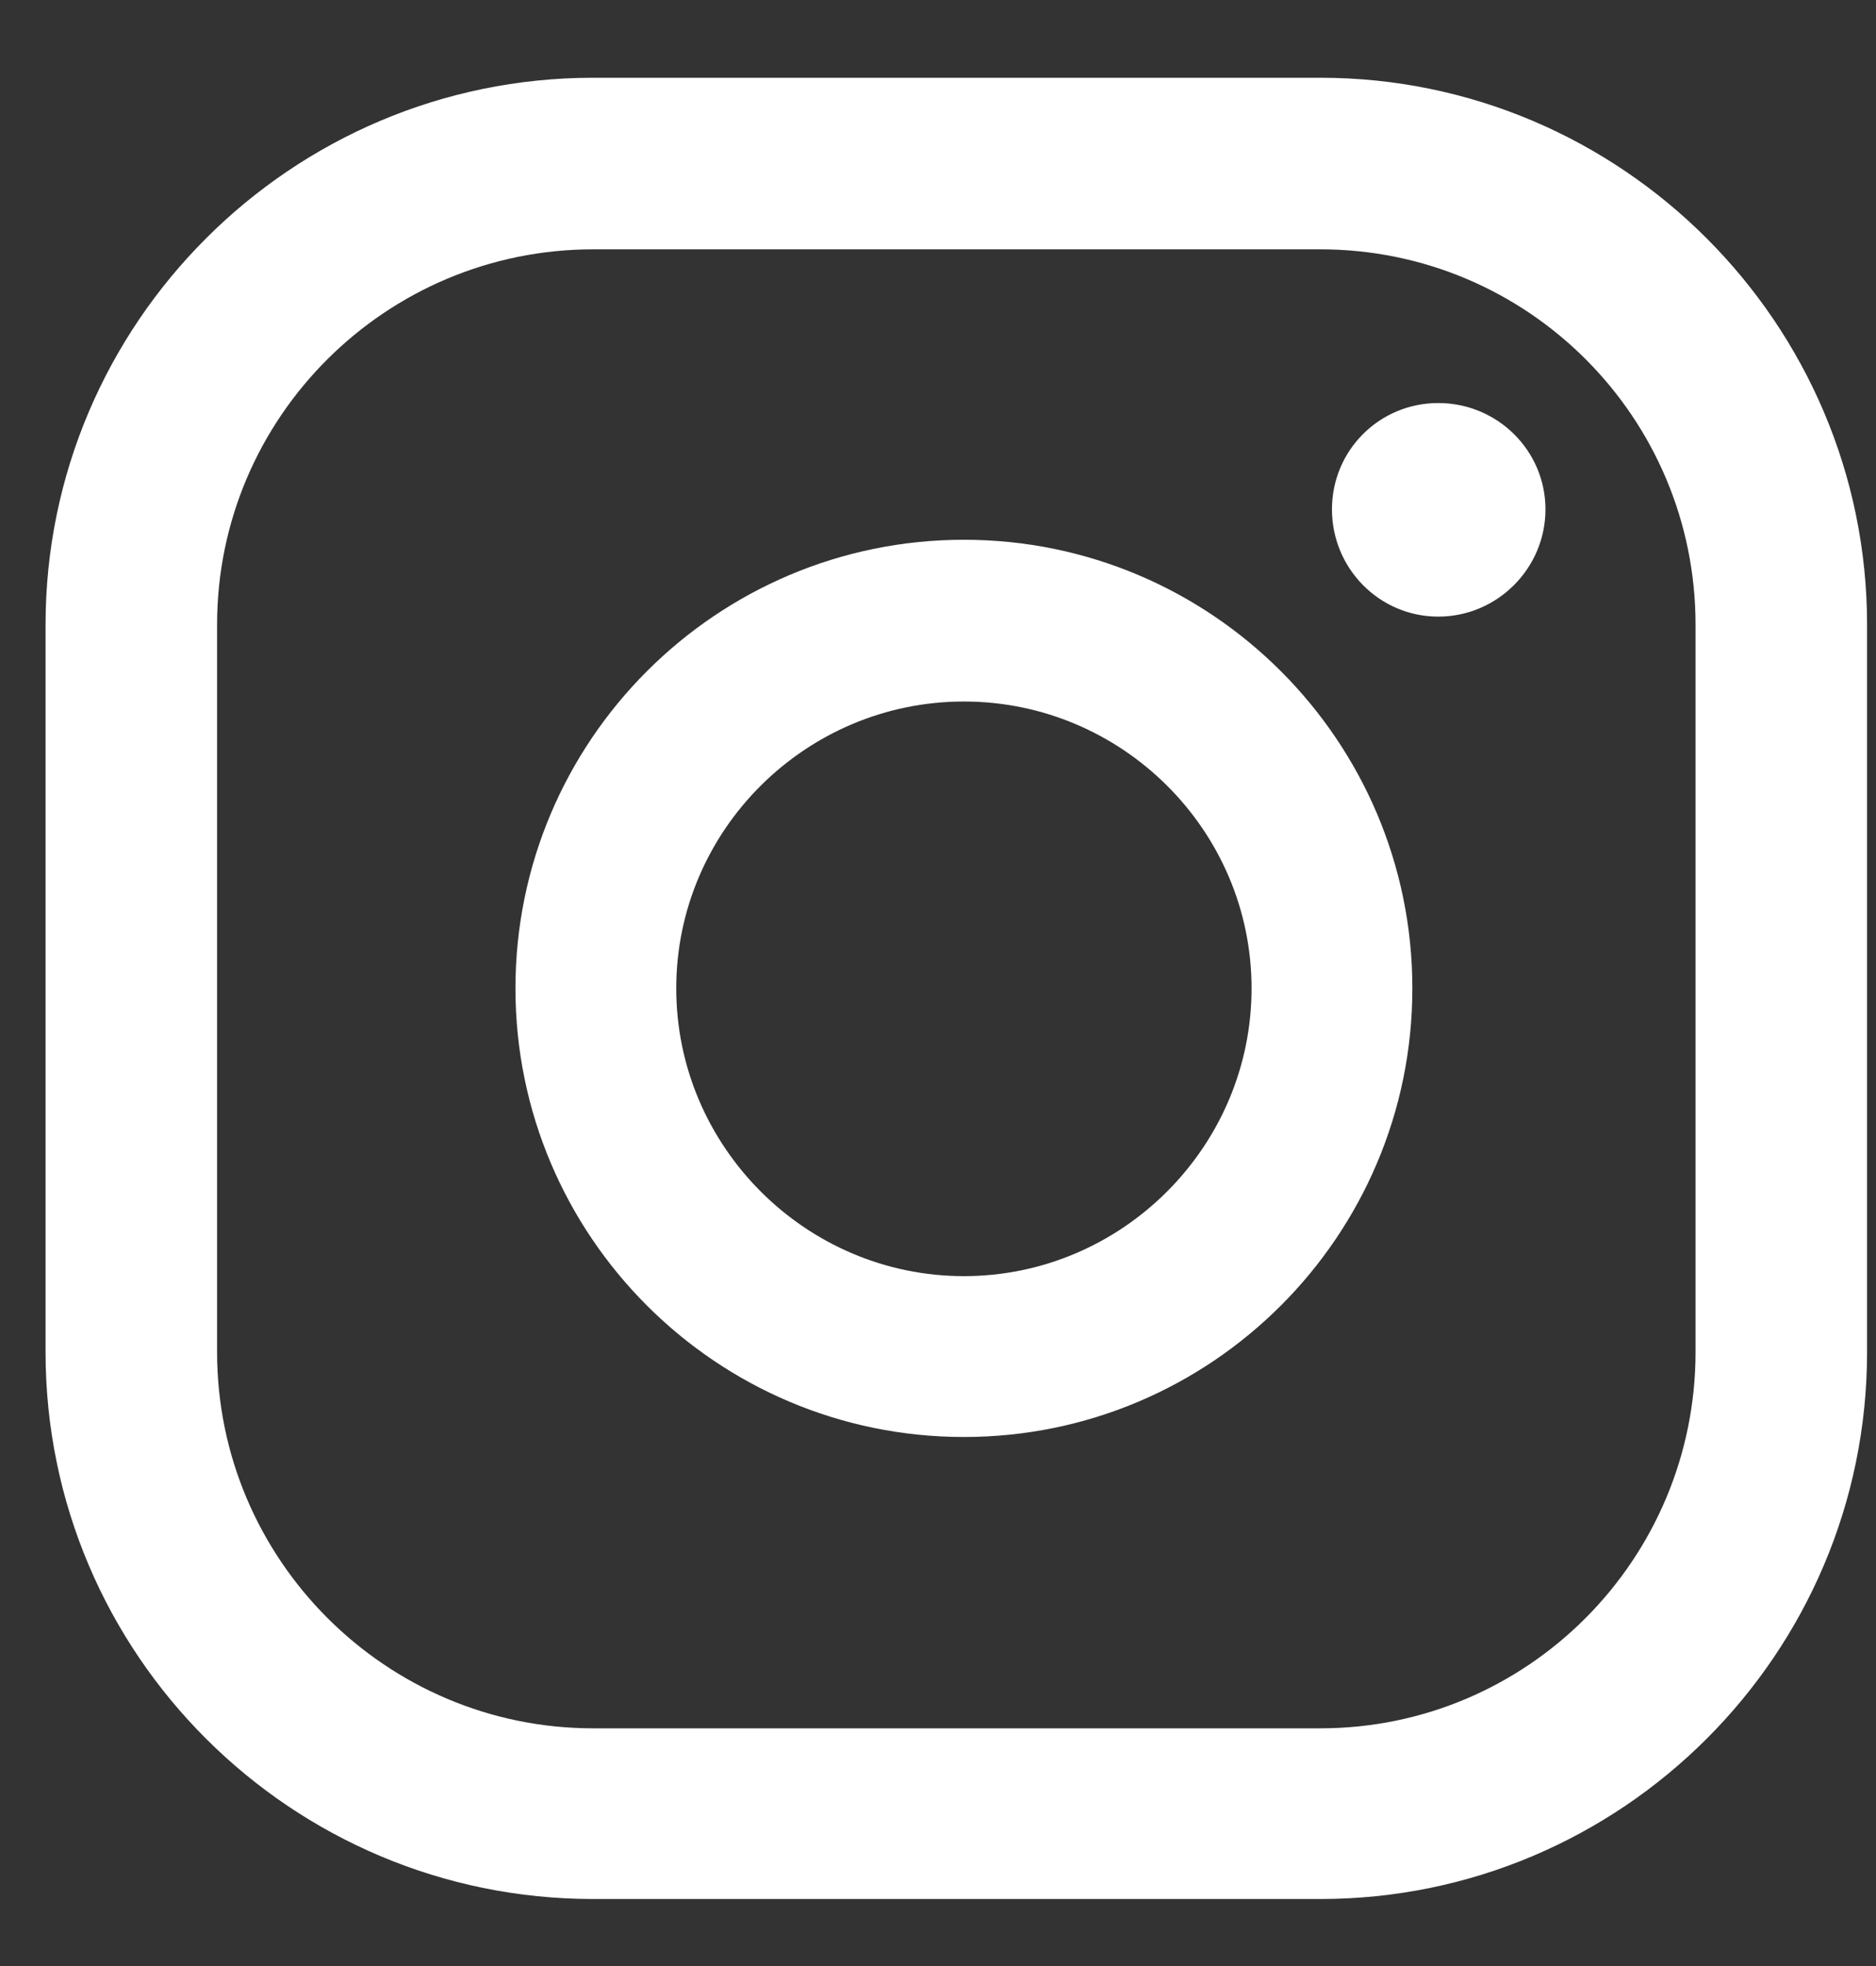 <svg version="1.2" baseProfile="tiny-ps" xmlns="http://www.w3.org/2000/svg" viewBox="0 0 21 22" width="21" height="22">
	<rect x="0" y="0" width="21" height="22" fill="#333333" stroke="none"/>
	<title>IT</title>
	<style>
		tspan { white-space:pre }
		.shp0 { fill: #ffffff } 
	</style>
	<g id="IT">
		<g id="&lt;Group&gt;">
			<path id="&lt;Path&gt;" class="shp0" d="M16.1 4.51C15.44 4.51 14.91 5.04 14.91 5.7C14.91 6.36 15.44 6.9 16.1 6.9C16.76 6.9 17.3 6.36 17.3 5.7C17.3 5.04 16.76 4.51 16.1 4.51Z" />
			<path id="&lt;Compound Path&gt;" fill-rule="evenodd" class="shp0" d="M15.81 11.06C15.81 13.83 13.56 16.08 10.79 16.08C8.02 16.08 5.77 13.83 5.77 11.06C5.77 8.29 8.02 6.04 10.79 6.04C13.56 6.04 15.81 8.29 15.81 11.06ZM14.01 11.06C14.01 9.29 12.56 7.85 10.79 7.85C9.02 7.85 7.57 9.29 7.57 11.06C7.57 12.83 9.02 14.28 10.79 14.28C12.56 14.28 14.01 12.83 14.01 11.06Z" />
			<path id="&lt;Compound Path&gt;" fill-rule="evenodd" class="shp0" d="M14.78 21.25L6.64 21.25C3.26 21.25 0.51 18.51 0.51 15.13L0.51 6.99C0.51 3.62 3.26 0.87 6.64 0.87L14.78 0.87C18.15 0.87 20.9 3.62 20.9 6.99L20.9 15.13C20.9 18.51 18.15 21.25 14.78 21.25ZM6.64 2.79C4.32 2.79 2.43 4.67 2.43 6.99L2.43 15.13C2.43 17.45 4.32 19.34 6.64 19.34L14.78 19.34C17.1 19.34 18.98 17.45 18.98 15.13L18.98 6.99C18.98 4.67 17.1 2.79 14.78 2.79L6.64 2.79Z" />
		</g>
	</g>
</svg>